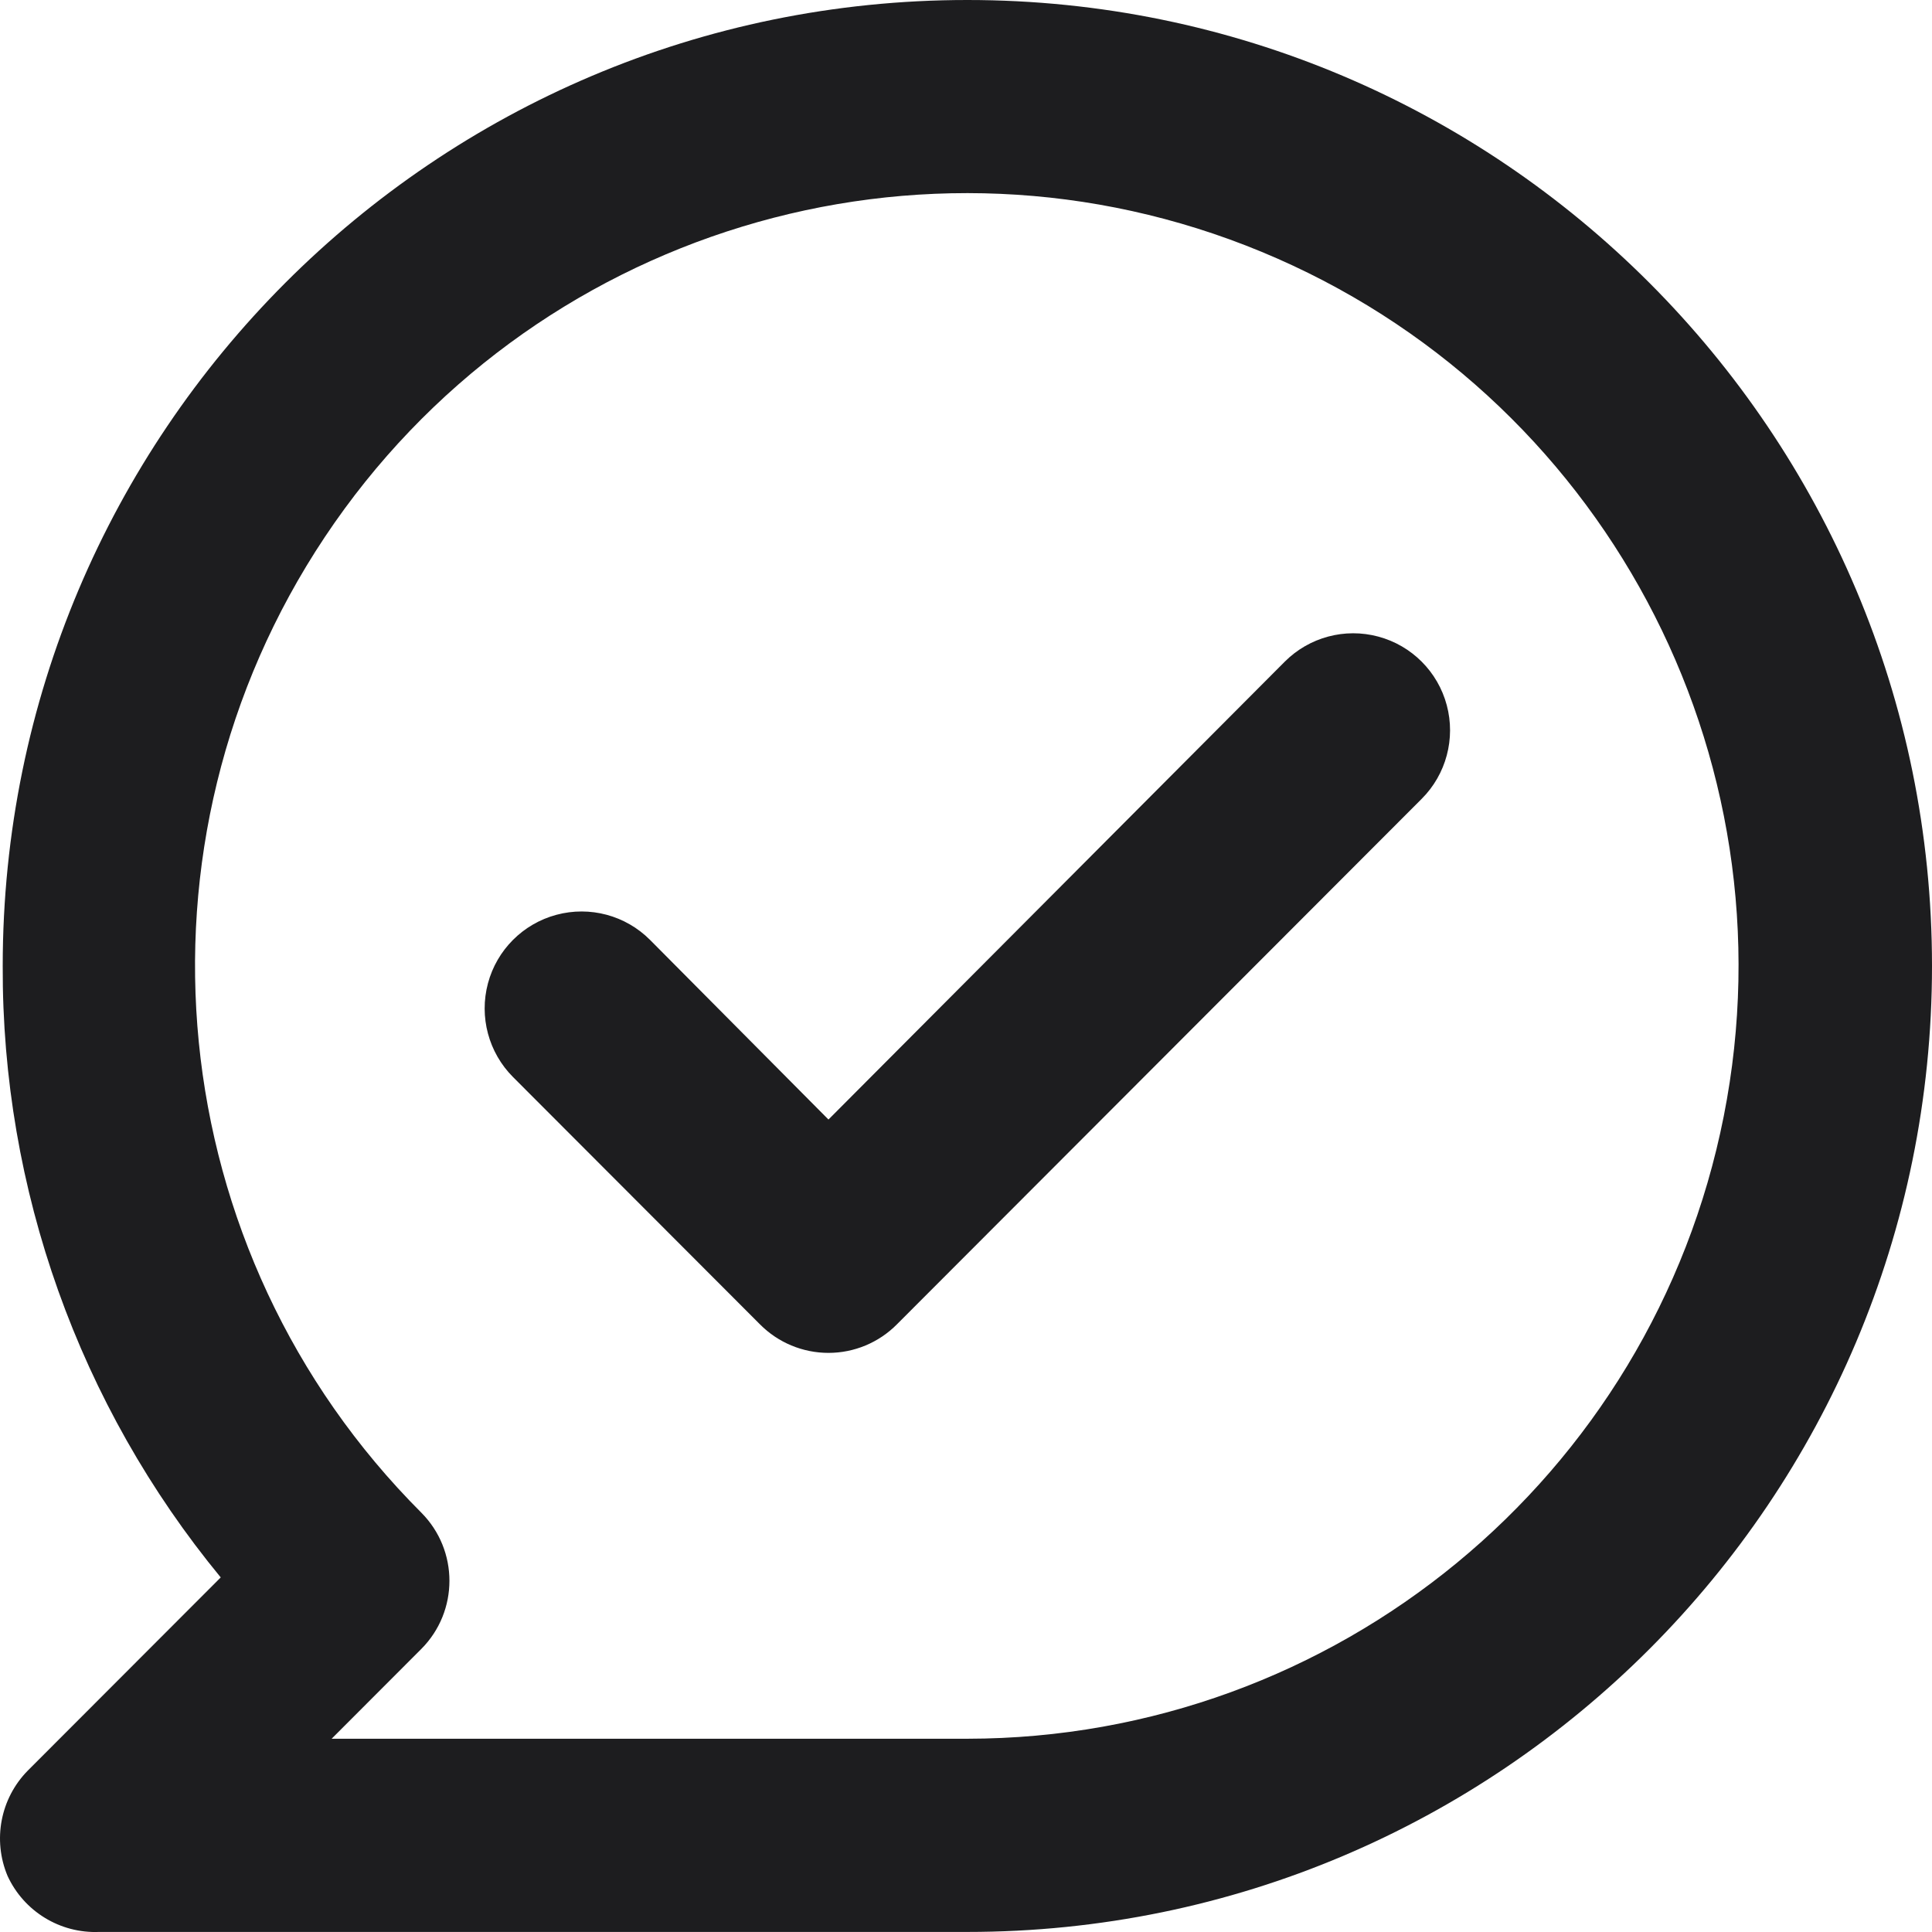 <?xml version="1.0" encoding="UTF-8"?>
<svg width="32px" height="32px" viewBox="0 0 32 32" version="1.1" xmlns="http://www.w3.org/2000/svg" xmlns:xlink="http://www.w3.org/1999/xlink">
    <title>9E7E9322-B946-40DB-853A-A505483D0B13</title>
    <g id="Main-page" stroke="none" stroke-width="1" fill="none" fill-rule="evenodd">
        <g id="Discovery-page" transform="translate(-250, -2562)" fill="#1D1D1F" fill-rule="nonzero">
            <g id="6-block" transform="translate(0, 2358)">
                <g id="card" transform="translate(250, 204)">
                    <path d="M21.279,10.96 L13.722,18.543 L10.766,15.567 C10.361,15.161 9.77,15.003 9.216,15.152 C8.663,15.3 8.23,15.733 8.082,16.287 C7.934,16.842 8.092,17.433 8.497,17.839 L12.587,21.935 C12.887,22.238 13.296,22.408 13.722,22.408 C14.148,22.408 14.556,22.238 14.856,21.935 L23.548,13.231 C23.953,12.826 24.111,12.234 23.963,11.68 C23.815,11.125 23.382,10.692 22.829,10.544 C22.275,10.395 21.684,10.554 21.279,10.96 L21.279,10.96 Z M16.023,0 C7.198,0 0.045,7.163 0.045,15.999 C0.031,19.694 1.309,23.277 3.656,26.127 L0.46,29.327 C0.007,29.787 -0.125,30.475 0.125,31.071 C0.396,31.659 0.996,32.026 1.643,31.999 L16.023,31.999 C24.847,31.999 32,24.835 32,15.999 C32,7.163 24.847,0 16.023,0 Z M16.023,28.799 L5.493,28.799 L6.979,27.311 C7.599,26.687 7.599,25.679 6.979,25.055 C2.665,20.74 1.996,13.974 5.38,8.895 C8.765,3.816 15.261,1.838 20.896,4.171 C26.531,6.504 29.736,12.498 28.551,18.487 C27.365,24.477 22.12,28.794 16.023,28.799 L16.023,28.799 Z" id="idea_clarification"></path>
                </g>
            </g>
        </g>
    </g>
</svg>